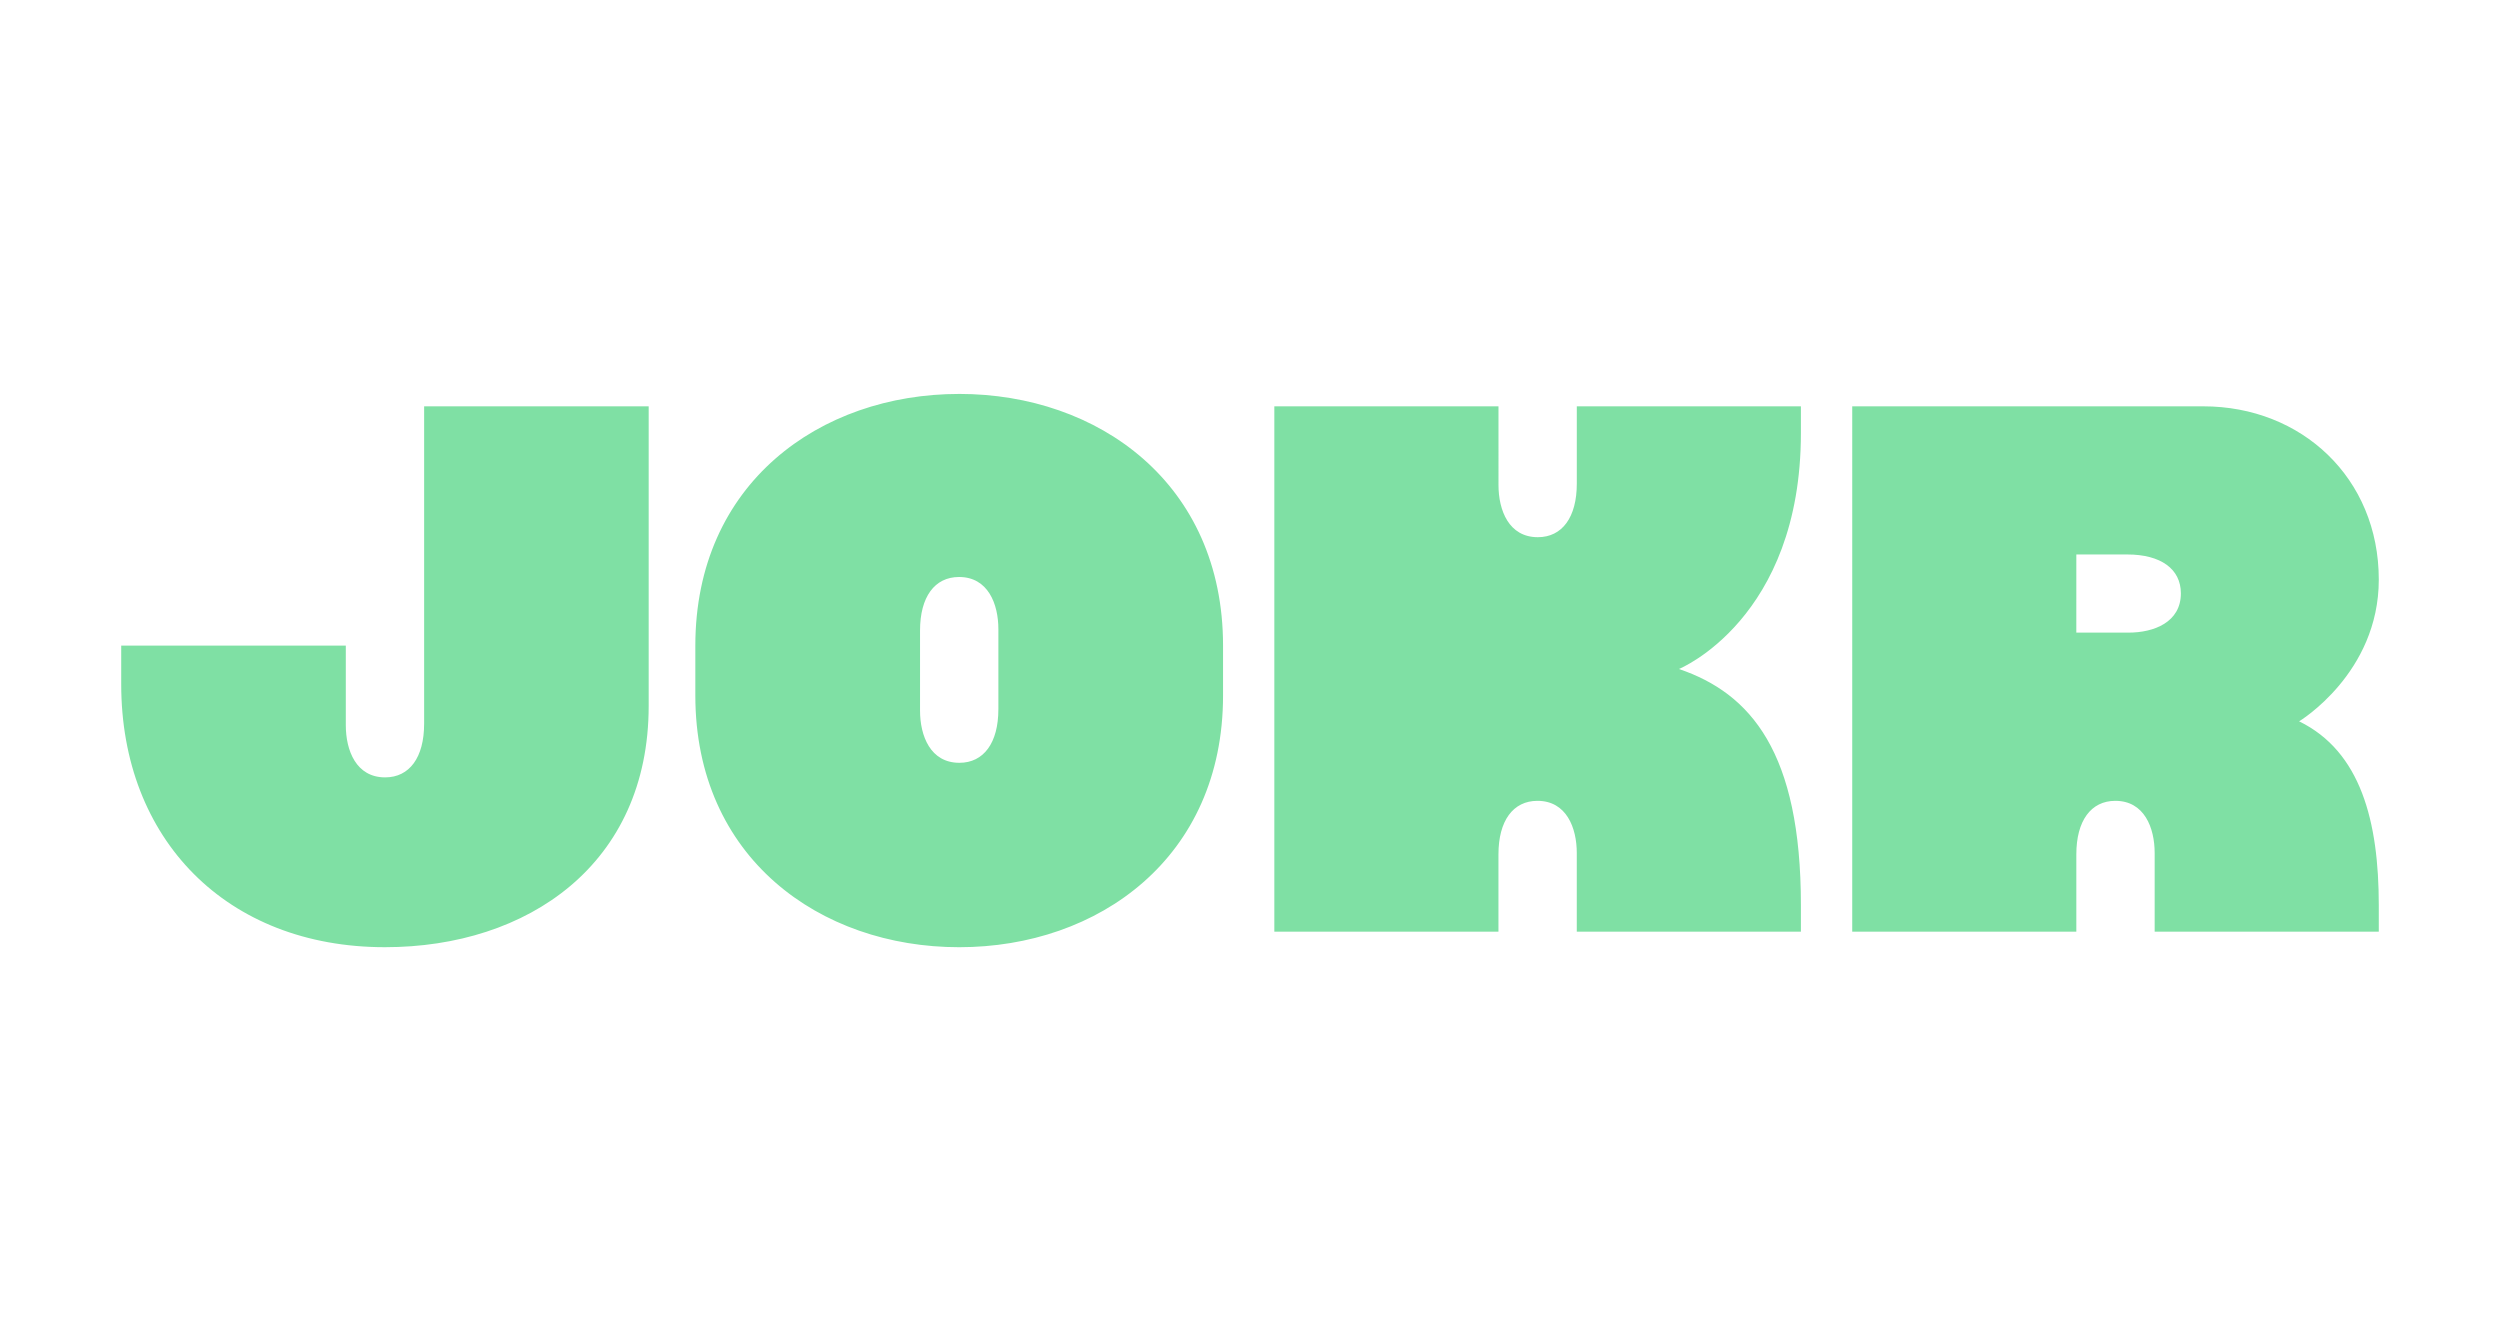 <svg width="165" height="88" fill="none" xmlns="http://www.w3.org/2000/svg"><path d="M151.742 47.608S157 44.444 157 38.254c0-6.706-5.094-11.436-11.581-11.436h-23.172V61.49h14.791v-5.105c0-2.211.963-3.53 2.574-3.53 1.915 0 2.596 1.779 2.596 3.443v5.192H157v-1.75c-.002-5.522-1.185-10.143-5.258-12.132Zm-11.256-5.855h-3.449l.001-5.158h3.362c2.216 0 3.538.96 3.538 2.567 0 1.91-1.783 2.591-3.452 2.591ZM63.306 26c-9.197 0-17.414 5.91-17.414 16.612v3.293c0 10.703 8.217 16.611 17.414 16.611 9.196 0 17.415-5.908 17.415-16.61v-3.294c0-10.703-8.22-16.613-17.415-16.613Zm2.586 20.815c0 2.21-.963 3.53-2.574 3.53-1.915 0-2.596-1.78-2.596-3.444v-5.289c0-2.21.962-3.53 2.575-3.53 1.914 0 2.596 1.78 2.596 3.444v5.289h-.001ZM27.992 47.777c0 2.211-.962 3.53-2.573 3.53-1.916 0-2.596-1.779-2.596-3.443v-5.255H8v2.55c0 10.231 6.957 17.356 17.407 17.356 9.426 0 17.406-5.475 17.406-15.93V26.82h-14.82v20.957ZM118.86 26.82h-14.791v5.105c0 2.211-.962 3.53-2.573 3.53-1.915 0-2.596-1.779-2.596-3.443V26.82H84.106v34.669h14.792v-5.104c0-2.212.963-3.53 2.574-3.53 1.915 0 2.596 1.779 2.596 3.443v5.192h14.792v-1.751c0-10.077-3.296-13.973-8.05-15.585 0 0 8.05-3.281 8.05-15.583h-.004l.004-.002v-1.75Z" fill="#7FE0A4"/></svg>